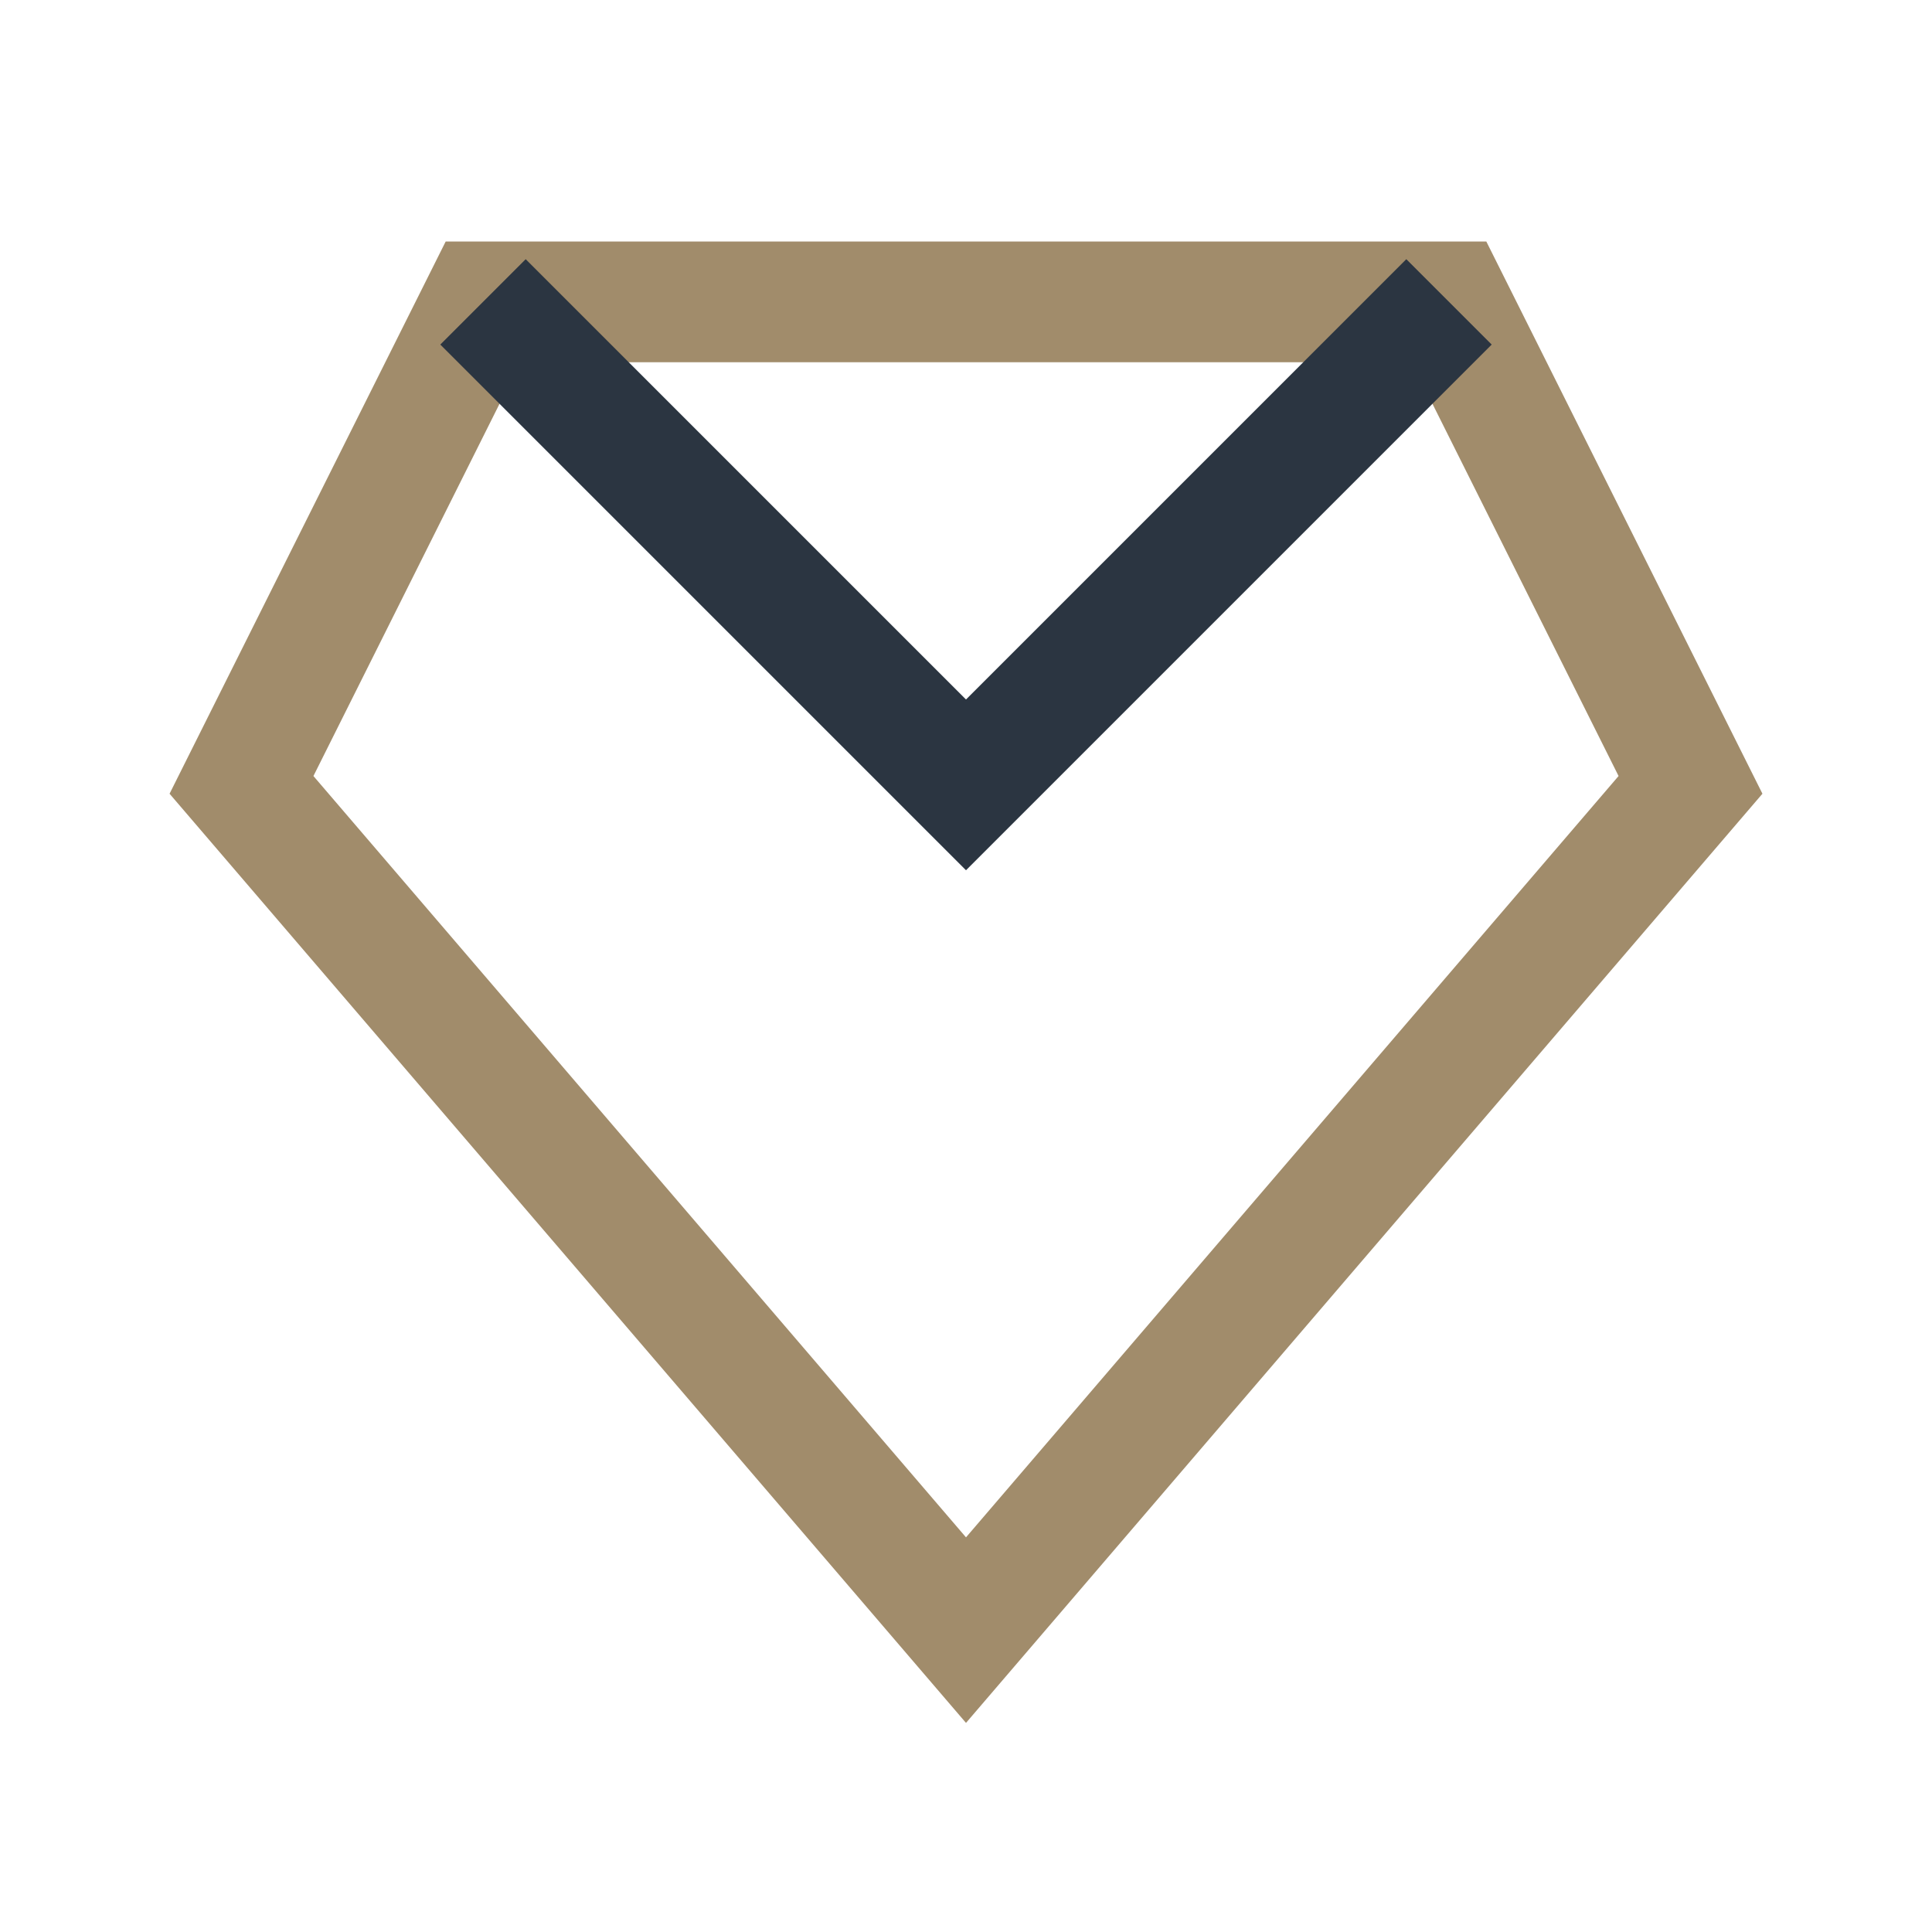 <?xml version="1.0" encoding="UTF-8"?>
<svg xmlns="http://www.w3.org/2000/svg" width="32" height="32" viewBox="0 0 32 32"><polygon points="16,27 4,13 8,5 24,5 28,13" fill="none" stroke="#A18C6B" stroke-width="2"/><path d="M8 5l8 8 8-8" fill="none" stroke="#2B3541" stroke-width="2"/></svg>